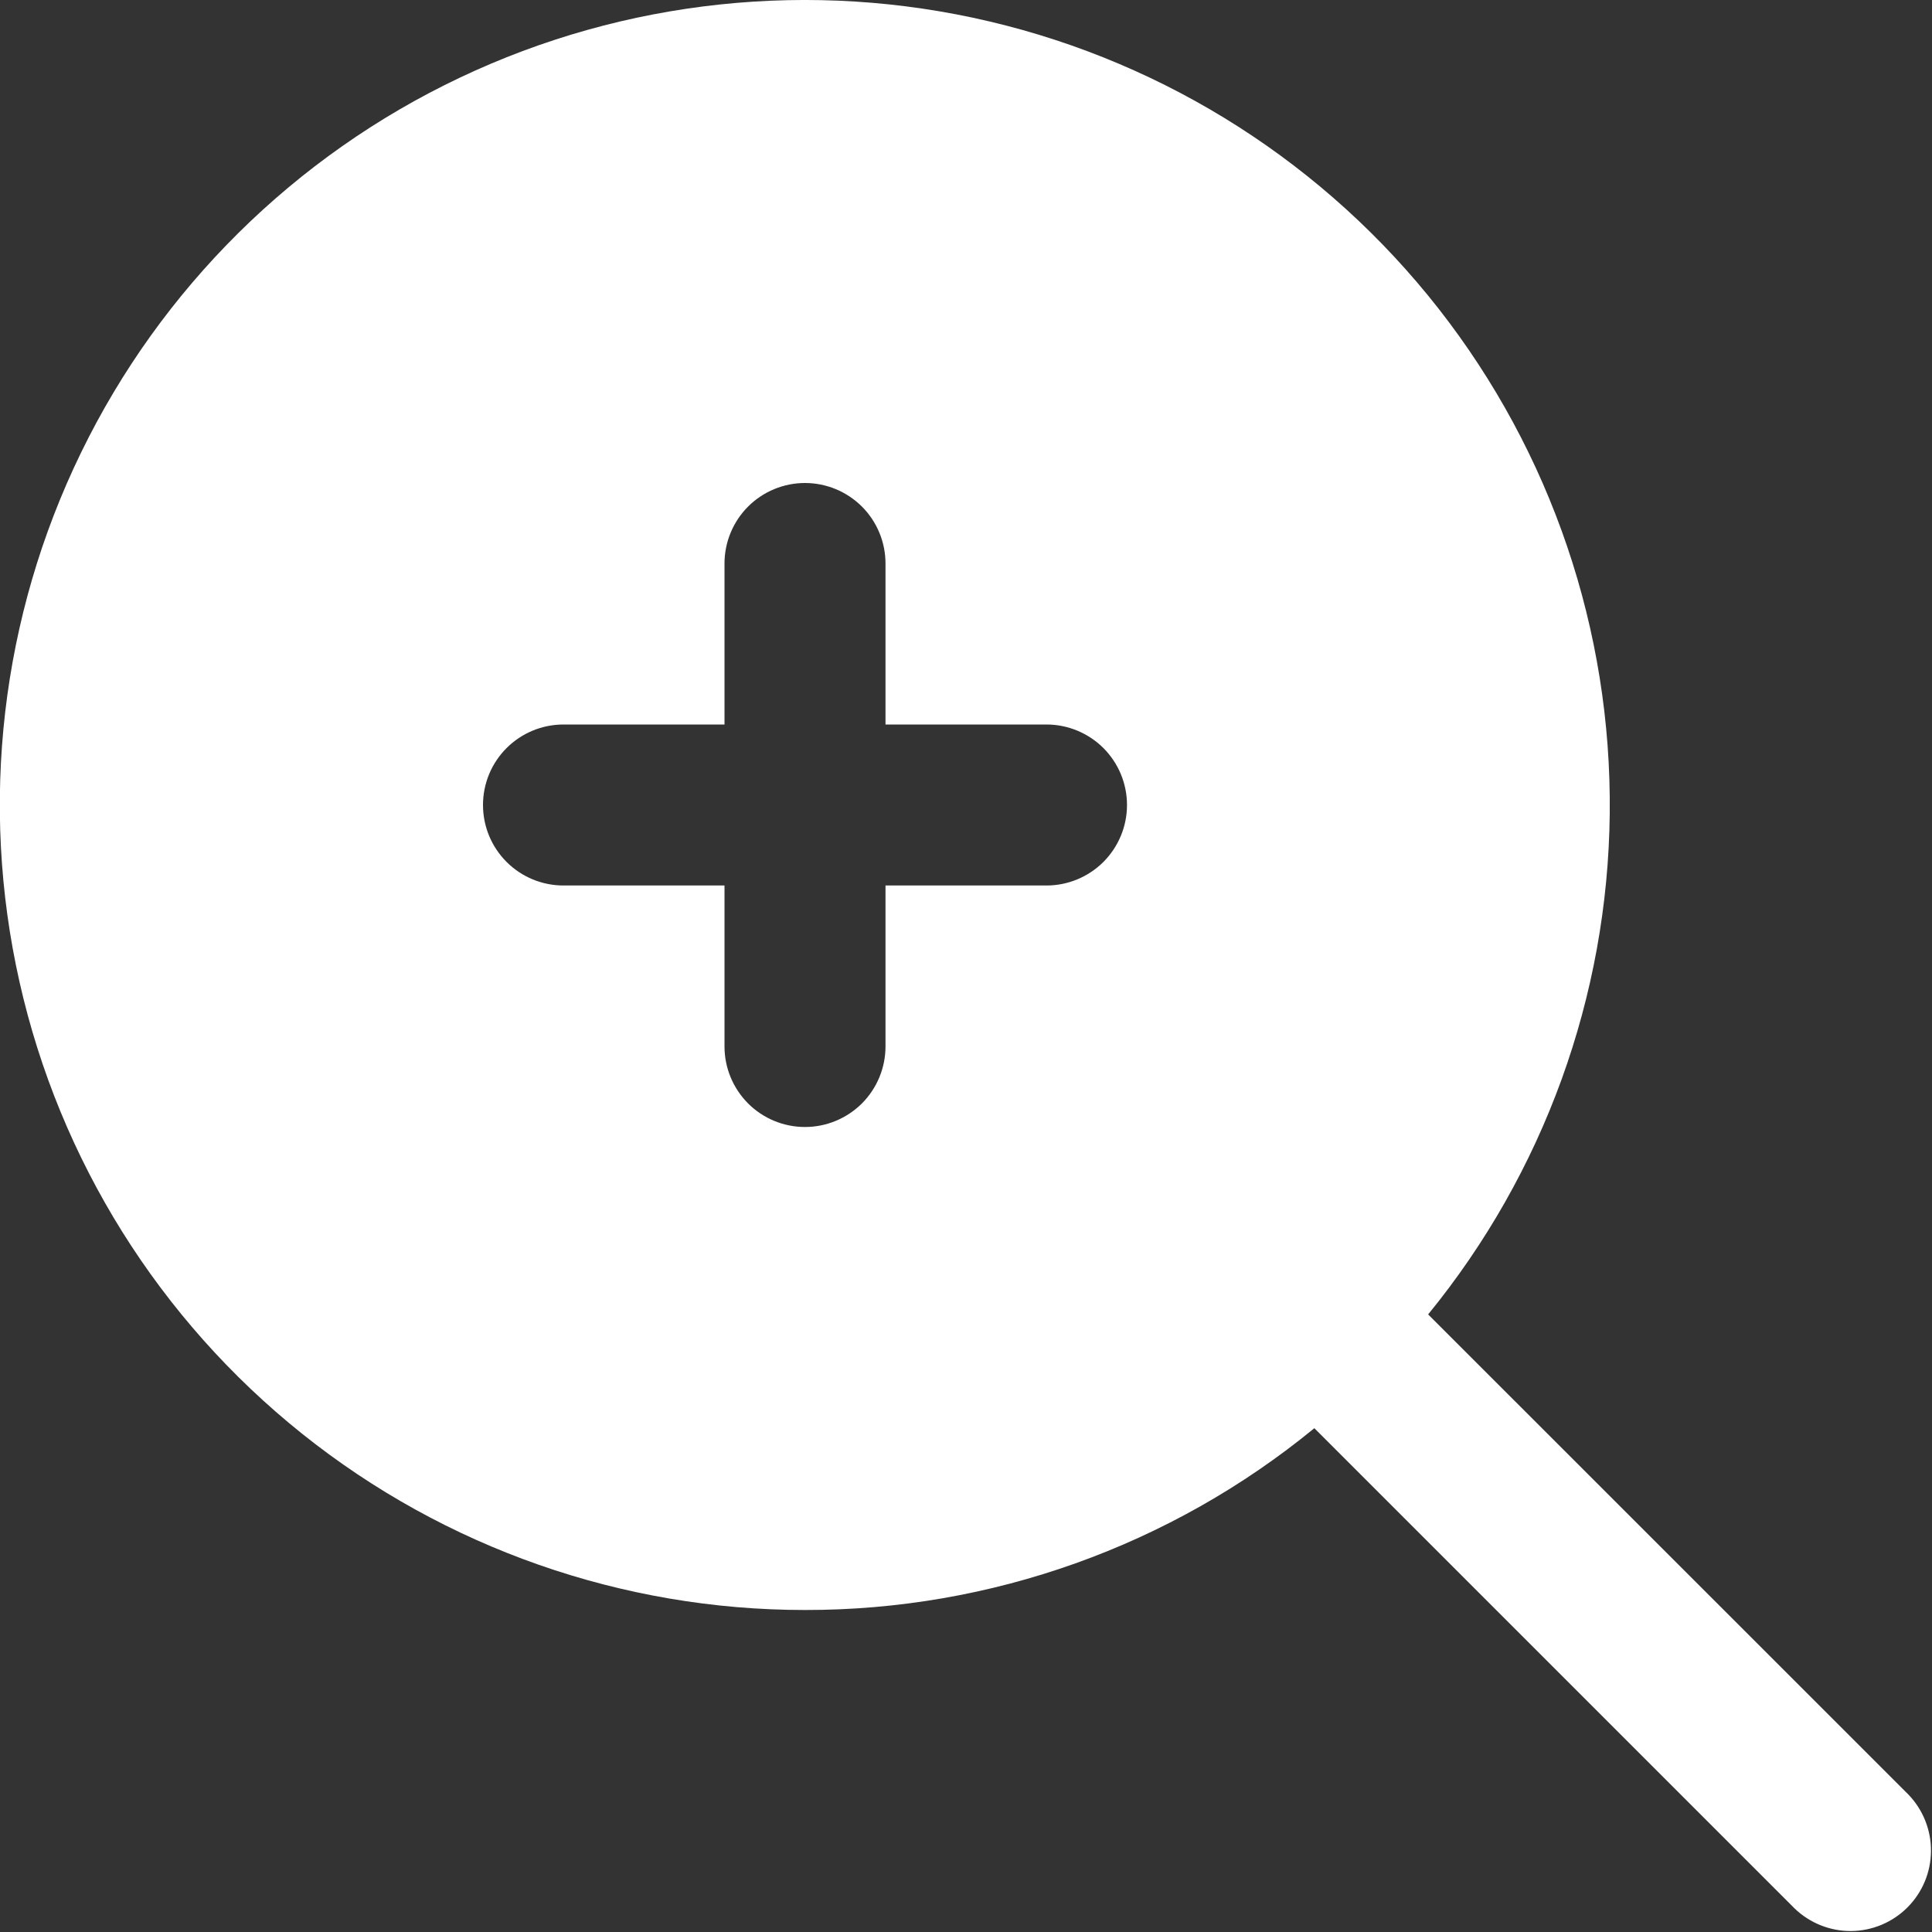 <svg width="30" height="30" viewBox="0 0 30 30" fill="none" xmlns="http://www.w3.org/2000/svg">
<rect x="0" y="0" width="30" height="30" fill="#333333" stroke="none"/>
<g clip-path="url(#clip0_507_2116)">
<path d="M12.5 25C15.383 25.004 18.179 24.006 20.409 22.177L27.866 29.634C28.102 29.861 28.418 29.988 28.745 29.985C29.073 29.982 29.387 29.85 29.618 29.619C29.85 29.387 29.982 29.073 29.984 28.745C29.987 28.418 29.861 28.102 29.634 27.866L22.176 20.41C23.972 18.212 24.967 15.469 24.996 12.63C25.026 9.792 24.089 7.029 22.339 4.794C20.589 2.559 18.131 0.986 15.369 0.334C12.606 -0.318 9.704 -0.01 7.14 1.206C4.575 2.423 2.501 4.476 1.259 7.027C0.016 9.579 -0.321 12.478 0.303 15.247C0.926 18.016 2.474 20.49 4.691 22.263C6.907 24.035 9.661 25.001 12.5 25ZM8.75 11.25H11.25V8.75C11.25 8.418 11.382 8.101 11.616 7.866C11.85 7.632 12.168 7.5 12.5 7.5C12.831 7.5 13.149 7.632 13.384 7.866C13.618 8.101 13.75 8.418 13.75 8.75V11.25H16.25C16.581 11.25 16.899 11.382 17.134 11.616C17.368 11.851 17.5 12.168 17.5 12.5C17.5 12.832 17.368 13.149 17.134 13.384C16.899 13.618 16.581 13.75 16.25 13.75H13.75V16.25C13.75 16.581 13.618 16.899 13.384 17.134C13.149 17.368 12.831 17.5 12.5 17.5C12.168 17.5 11.85 17.368 11.616 17.134C11.382 16.899 11.25 16.581 11.25 16.25V13.75H8.75C8.418 13.75 8.1 13.618 7.866 13.384C7.631 13.149 7.5 12.832 7.5 12.5C7.5 12.168 7.631 11.851 7.866 11.616C8.1 11.382 8.418 11.25 8.75 11.25Z" fill="white"/>
</g>
<defs>
<clipPath id="clip0_507_2116">
<rect width="30" height="30" fill="white"/>
</clipPath>
</defs>
</svg>
